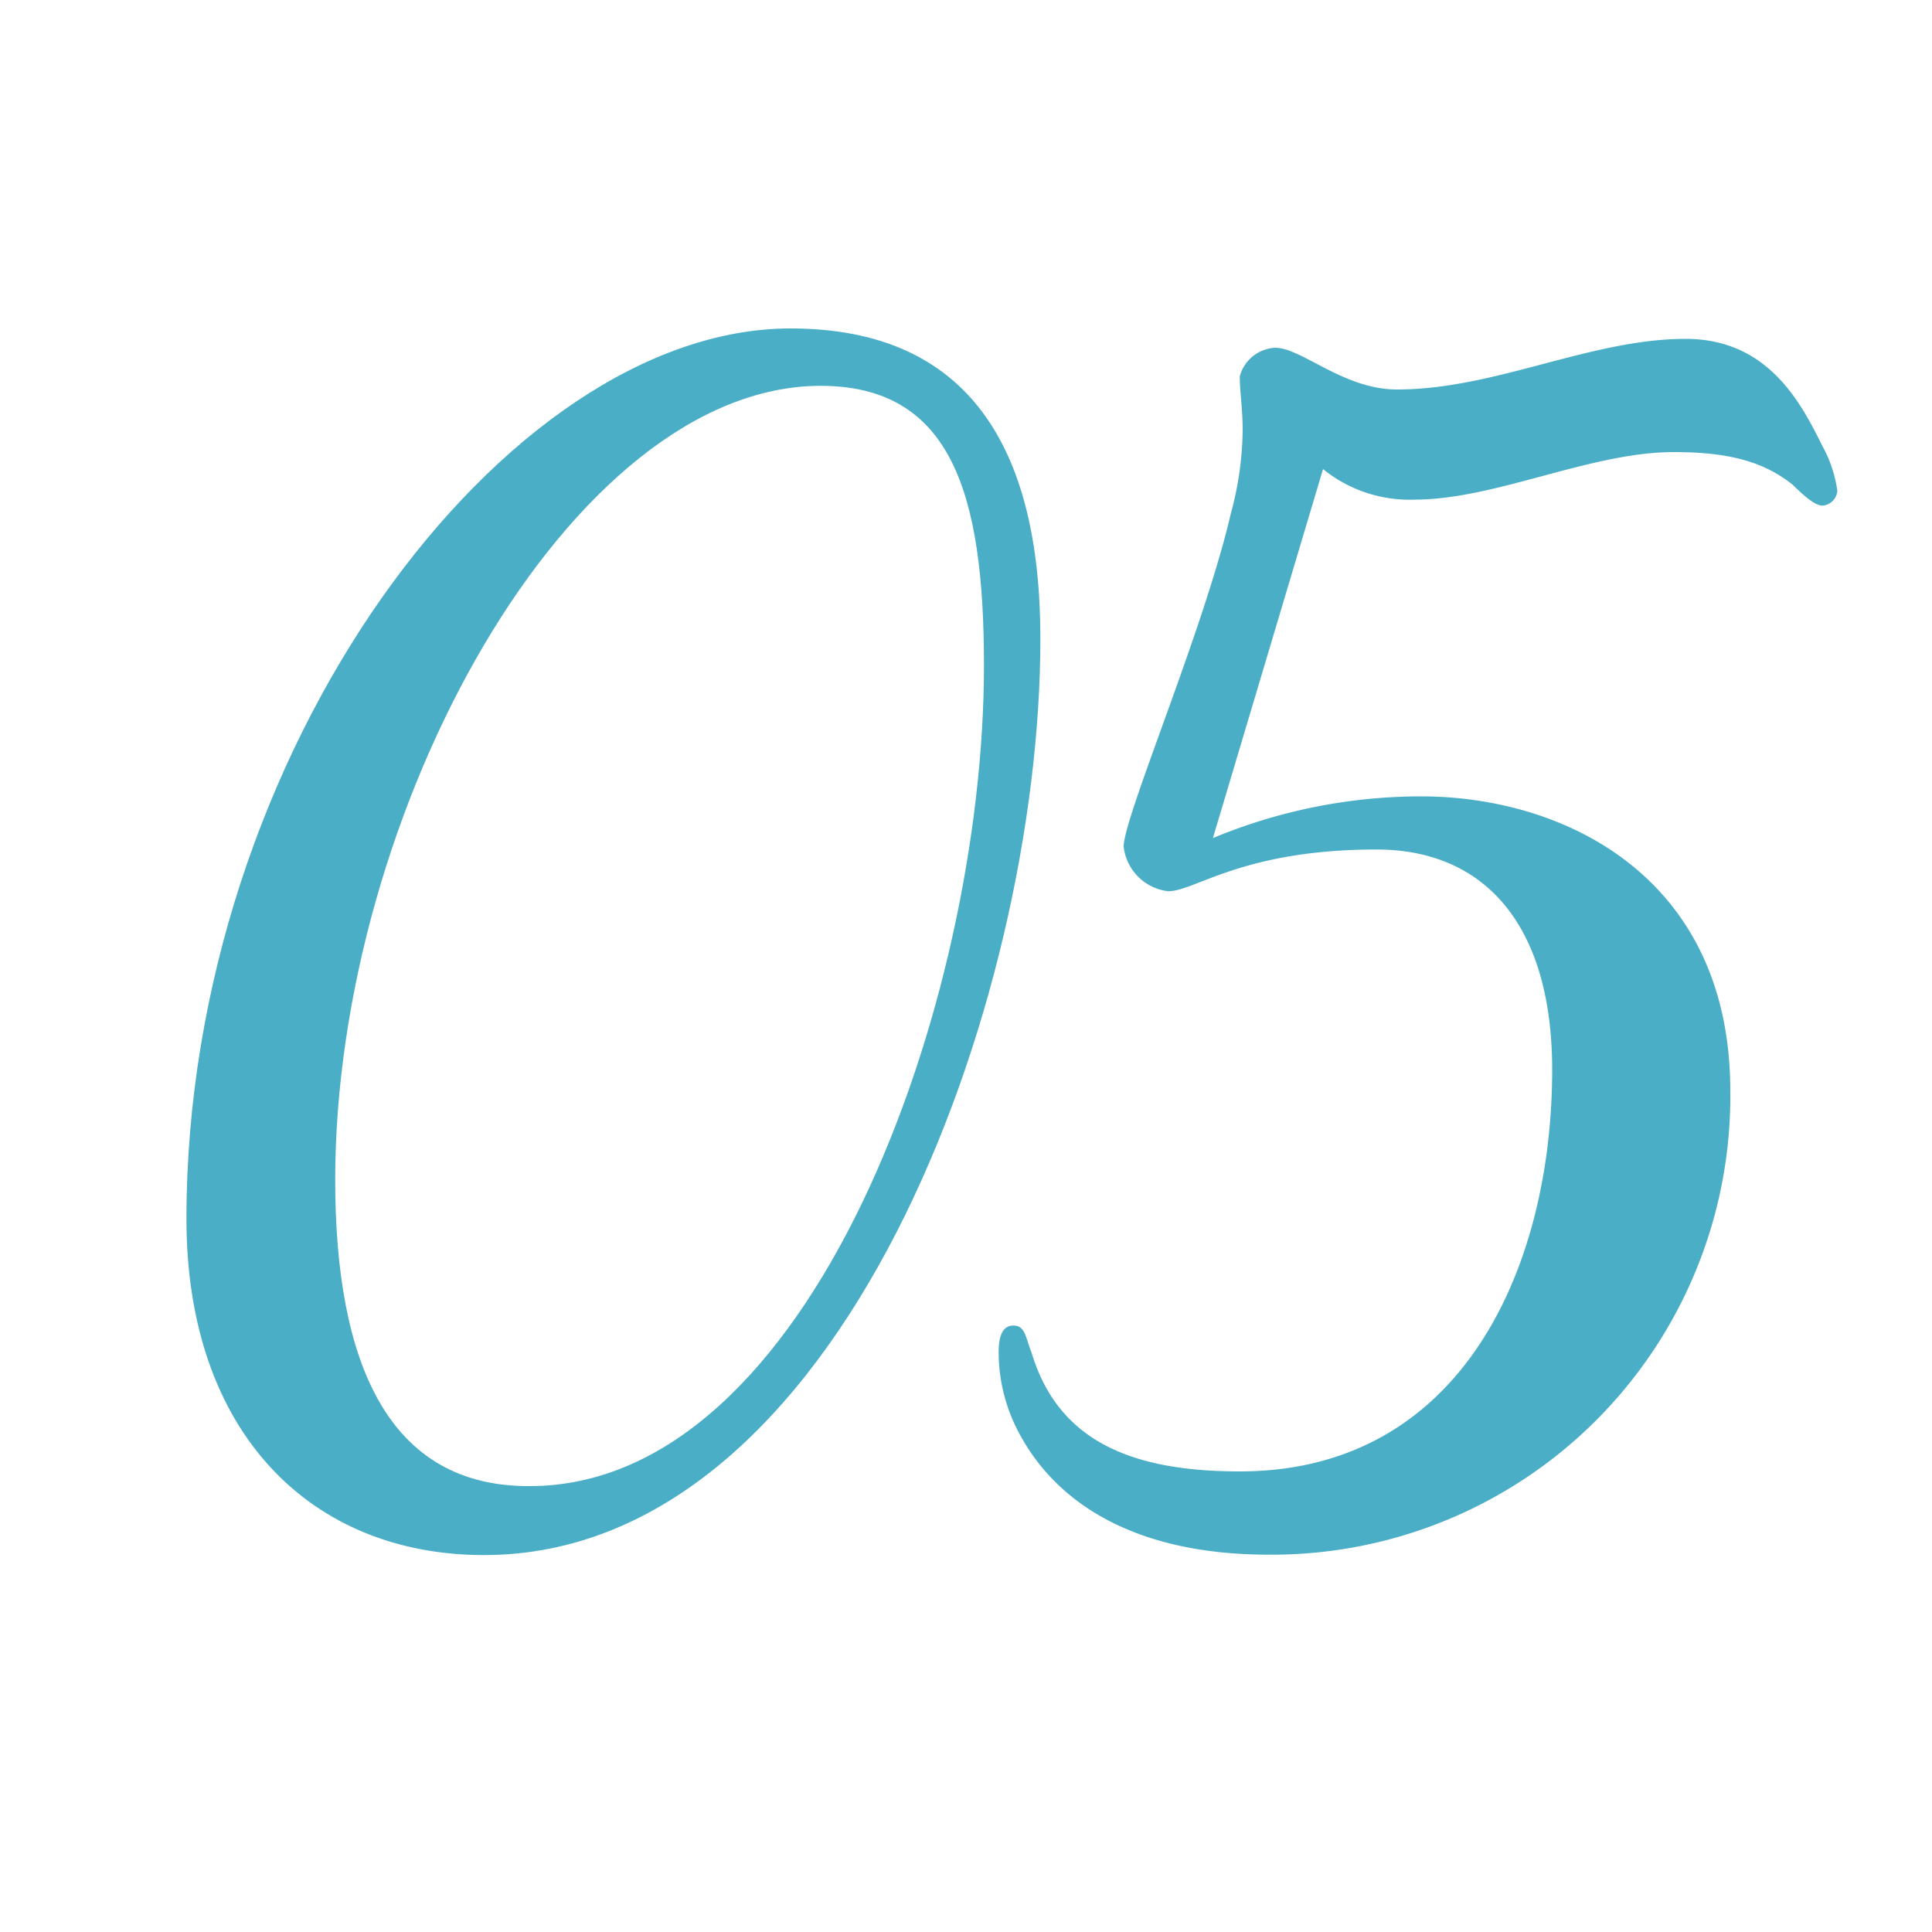 <?xml version="1.0" encoding="UTF-8"?> <svg xmlns="http://www.w3.org/2000/svg" id="Layer_1" data-name="Layer 1" viewBox="0 0 100 100"><defs><style>.cls-1{fill:#4baec7;}</style></defs><path class="cls-1" d="M53.85,33.06c0,18.79-10.31,47.43-28.8,47.43-8.93,0-15.4-6.31-15.4-17.4C9.65,38.91,26.13,17,40.92,17,50.16,17,53.85,23.2,53.85,33.06Zm-36.5,28c0,9.55,2.78,15.86,10,15.86C42,77,50.93,51.85,50.93,34.44c0-8.93-1.7-14.47-8.47-14.47C29.52,20,17.35,42,17.35,61.09Z"></path><path class="cls-1" d="M68.48,24.28l-5.7,19.1a28.05,28.05,0,0,1,10.78-2.16c7.39,0,16,4.16,16,15.25a23.73,23.73,0,0,1-23.87,24c-7.09,0-10.94-2.77-12.78-6A8.91,8.91,0,0,1,51.69,70c0-.77.16-1.39.77-1.39s.62.62.93,1.39c1.38,4.62,5.23,6.16,10.78,6.16,11.55,0,16.17-10.63,16.17-20.79,0-7.55-3.54-11.4-9.09-11.4-6.93,0-9.39,2.16-10.78,2.16a2.62,2.62,0,0,1-2.31-2.31c0-1.54,4.16-11.24,5.55-17.25a16.92,16.92,0,0,0,.61-4.31c0-1.08-.15-2-.15-2.78A2,2,0,0,1,66,18c1.38,0,3.54,2.16,6.31,2.16,5.08,0,10-2.62,14.94-2.62,4.31,0,6,3.39,7.08,5.55a6.7,6.7,0,0,1,.77,2.31.83.83,0,0,1-.77.77c-.31,0-.77-.31-1.54-1.08-1.54-1.23-3.39-1.69-6.16-1.69-4.31,0-9.24,2.46-13.4,2.46A7.11,7.11,0,0,1,68.48,24.28Z"></path></svg> 